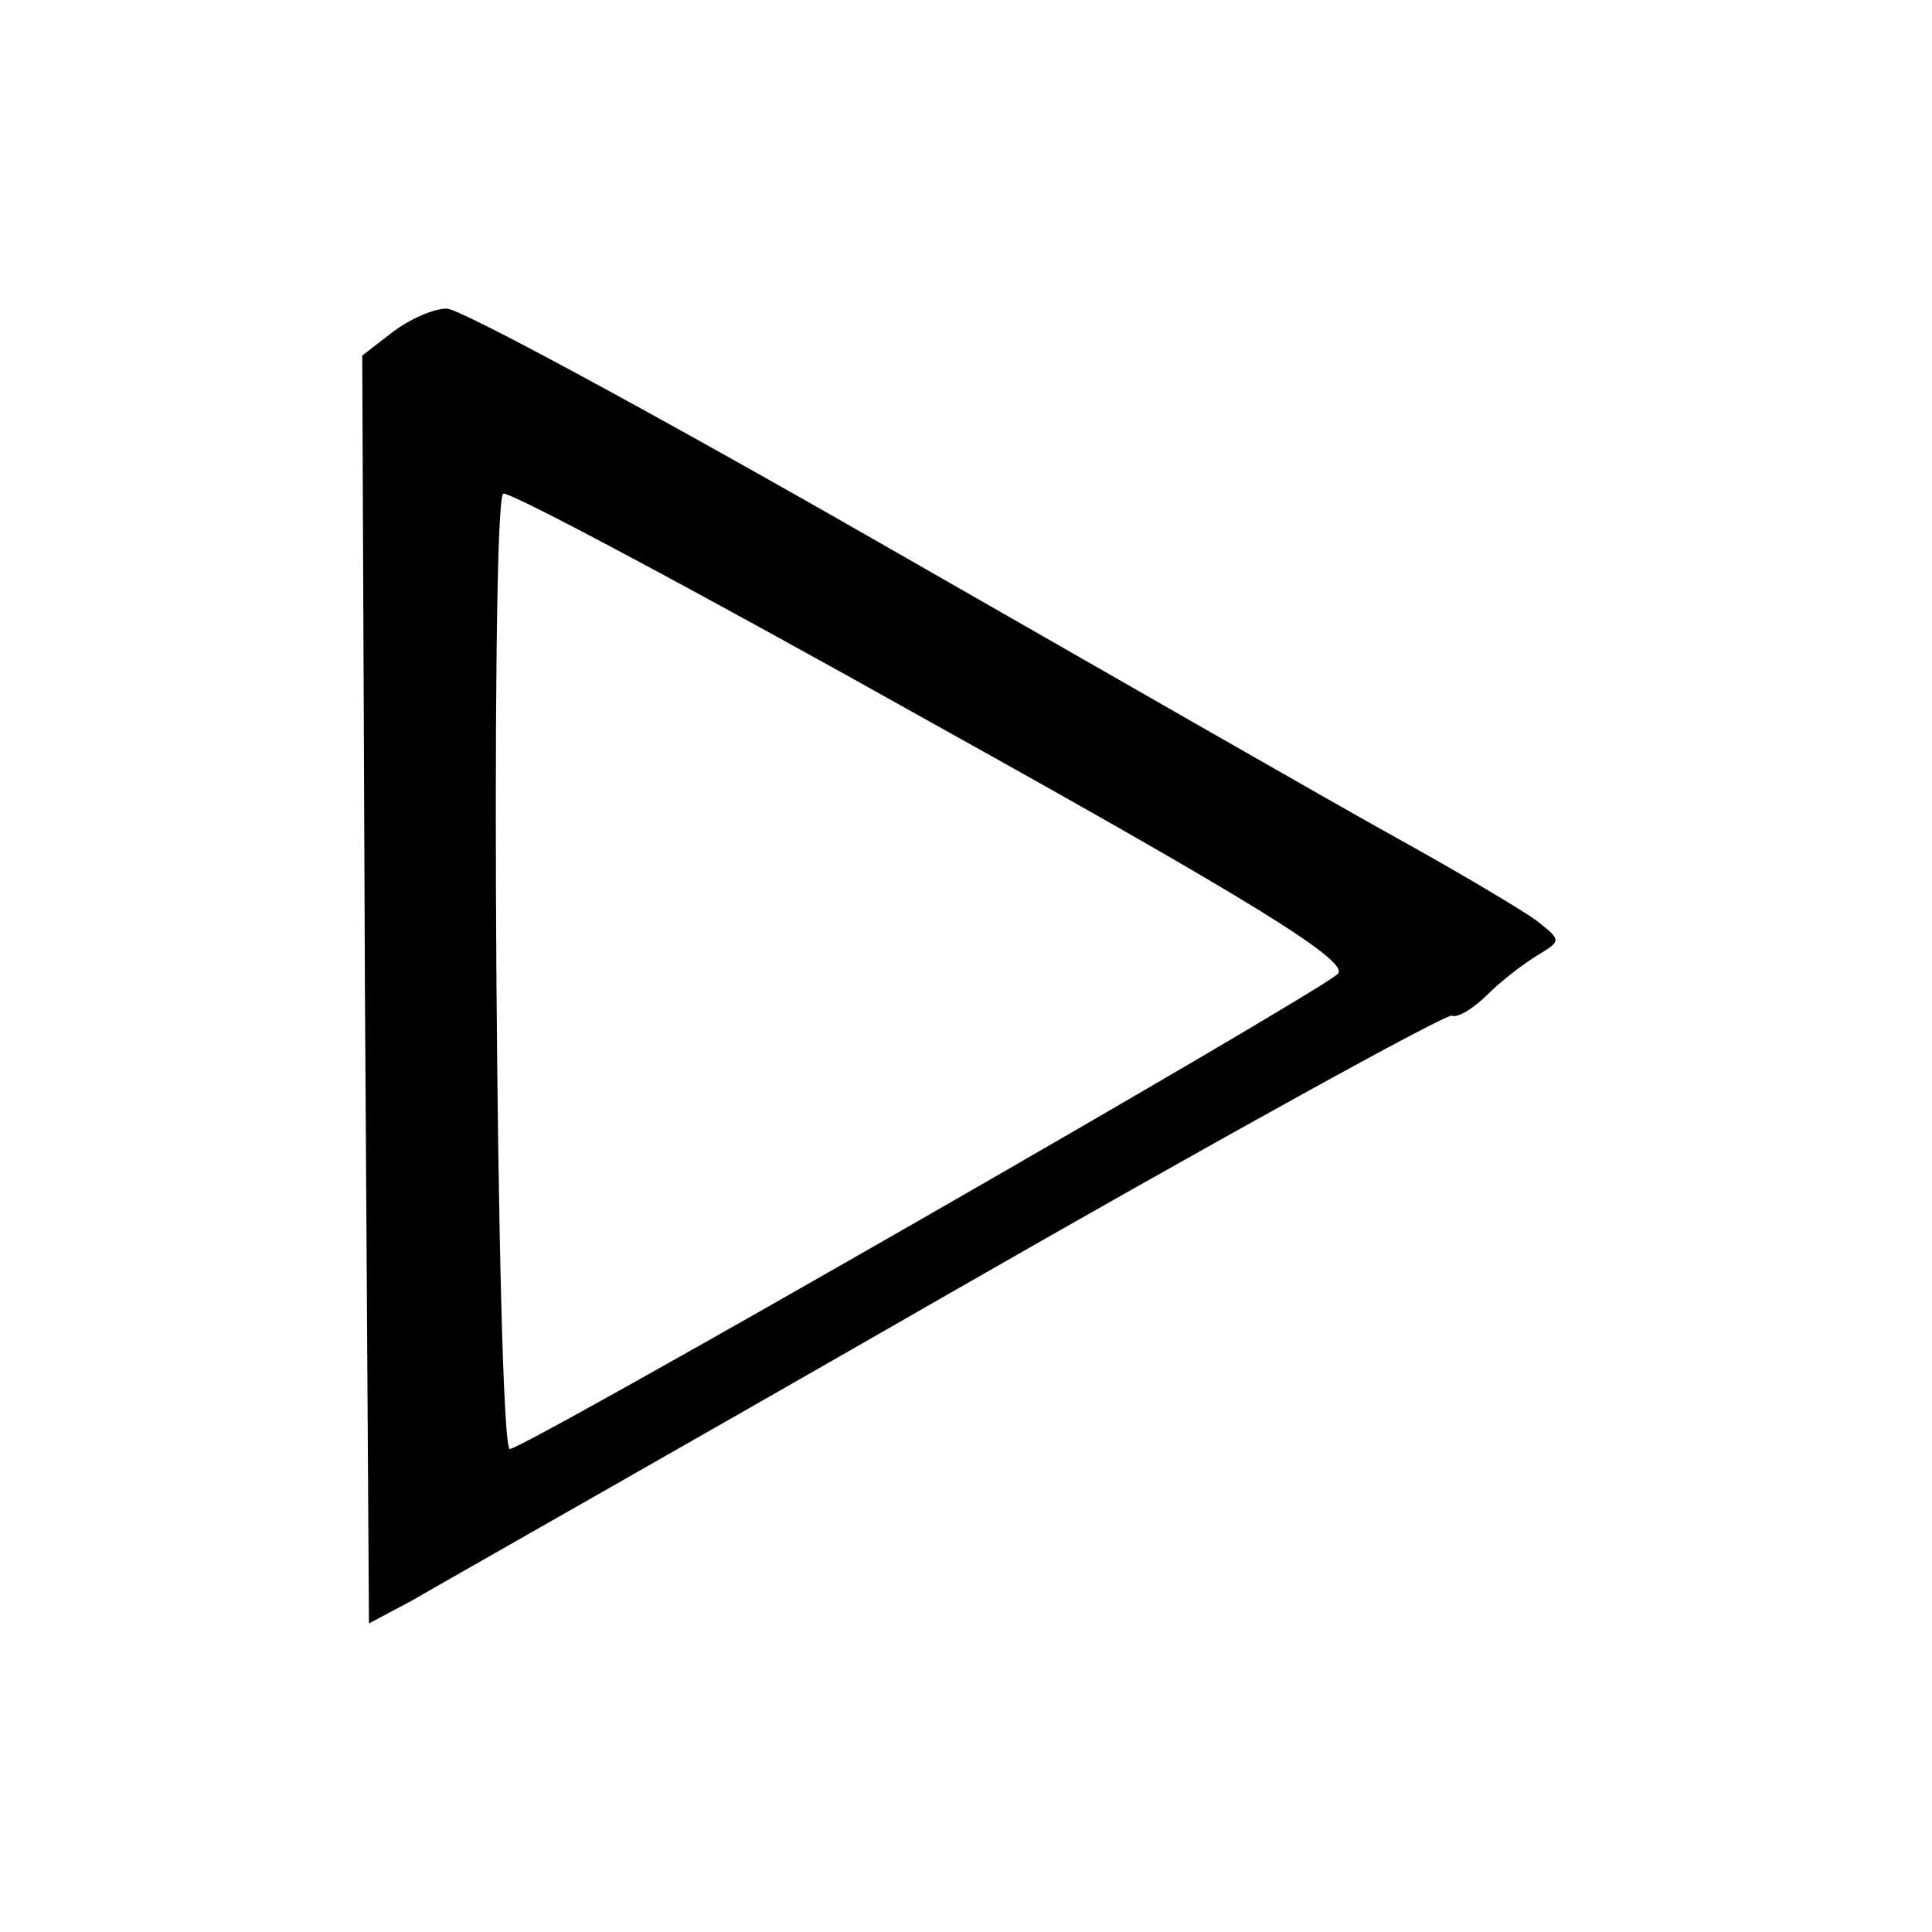 <?xml version="1.0" standalone="no"?>
<!DOCTYPE svg PUBLIC "-//W3C//DTD SVG 20010904//EN"
 "http://www.w3.org/TR/2001/REC-SVG-20010904/DTD/svg10.dtd">
<svg version="1.0" xmlns="http://www.w3.org/2000/svg"
 width="144pt" height="144pt" viewBox="0 0 144 144"
 preserveAspectRatio="xMidYMid meet">
<g transform="translate(0,144) scale(0.1,-0.1)"
fill="#000000" stroke="none">
<path d="M292 1192 l-22 -17 2 -473 3 -472 32 17 c17 10 197 112 399 228 202
116 371 209 376 208 4 -2 16 5 27 16 10 10 27 23 37 29 18 11 18 11 -1 26 -11
8 -58 36 -105 62 -47 26 -221 126 -387 221 -166 95 -310 173 -320 173 -10 0
-28 -8 -41 -18z m705 -478 c-19 -17 -606 -354 -617 -354 -10 0 -15 702 -5 712
3 3 147 -74 320 -171 239 -133 312 -178 302 -187z"/>
</g>
</svg>
